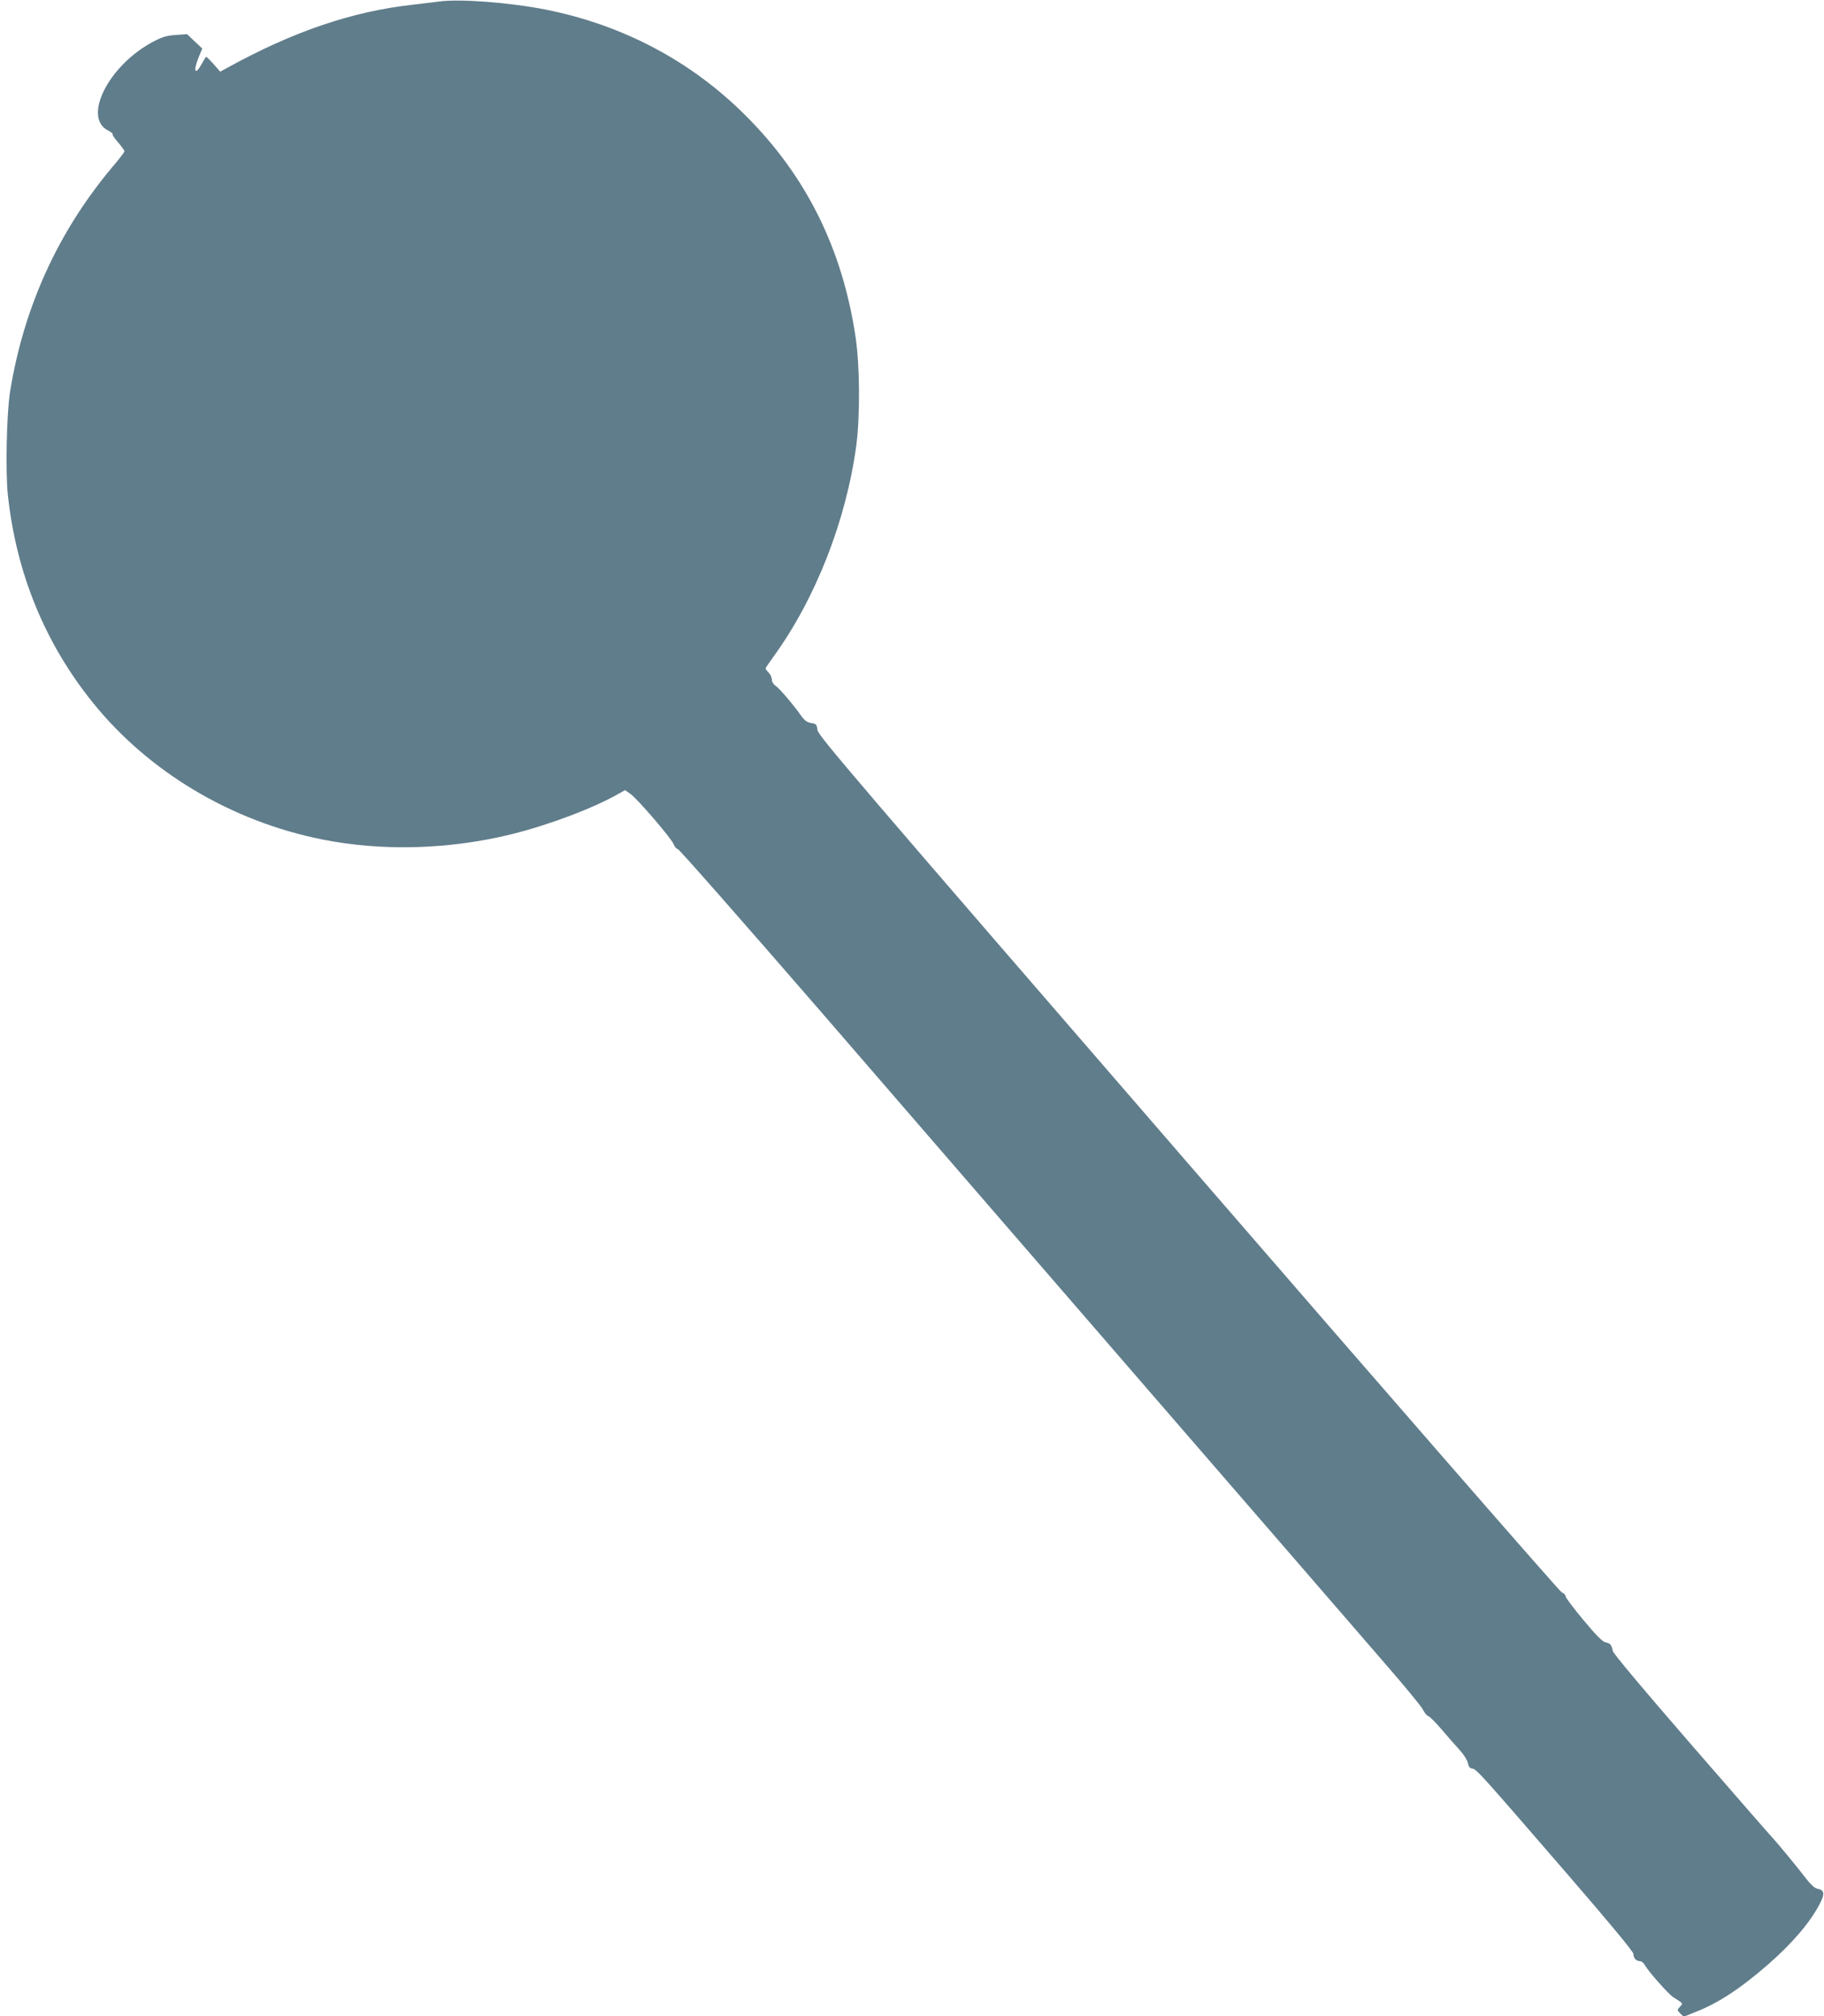 <?xml version="1.0" standalone="no"?>
<!DOCTYPE svg PUBLIC "-//W3C//DTD SVG 20010904//EN"
 "http://www.w3.org/TR/2001/REC-SVG-20010904/DTD/svg10.dtd">
<svg version="1.0" xmlns="http://www.w3.org/2000/svg"
 width="1158pt" height="1280pt" viewBox="0 0 1158 1280"
 preserveAspectRatio="xMidYMid meet">
<g transform="translate(0,1280) scale(0.1,-0.1)"
fill="#607d8b" stroke="none">
<path d="M2785 12790 c-33 -4 -107 -13 -165 -20 -386 -43 -759 -170 -1178
-401 l-44 -24 -43 49 c-25 28 -46 48 -48 45 -2 -2 -14 -23 -27 -46 -43 -77
-55 -45 -18 45 l22 54 -48 45 -48 46 -72 -5 c-58 -4 -85 -12 -142 -42 -285
-149 -454 -485 -285 -566 17 -9 29 -19 26 -22 -3 -3 12 -27 35 -52 22 -26 40
-51 40 -57 0 -5 -35 -51 -78 -101 -343 -409 -561 -887 -648 -1424 -22 -136
-30 -512 -14 -657 53 -495 235 -940 539 -1317 354 -440 880 -754 1456 -869
383 -77 815 -64 1210 35 239 60 516 165 676 257 l37 21 33 -23 c45 -31 258
-279 275 -319 7 -18 19 -32 27 -32 8 0 414 -462 904 -1027 489 -566 1442
-1667 2118 -2448 676 -781 1335 -1541 1463 -1690 129 -148 241 -284 248 -302
8 -17 22 -34 31 -37 10 -3 50 -43 88 -88 39 -46 90 -104 114 -130 24 -26 46
-62 50 -80 5 -24 13 -34 29 -36 26 -4 49 -29 591 -656 281 -325 431 -506 431
-520 0 -27 18 -46 42 -46 9 0 23 -11 30 -24 22 -40 150 -186 183 -206 64 -41
61 -37 40 -60 -18 -20 -18 -21 2 -42 l22 -21 82 33 c141 56 278 146 453 298
152 133 264 263 326 380 37 70 34 93 -13 102 -16 3 -41 26 -69 62 -46 61 -188
233 -212 258 -9 8 -239 273 -513 588 -310 357 -500 584 -504 601 -8 40 -15 48
-46 55 -20 4 -60 45 -140 141 -62 74 -113 142 -113 150 0 9 -12 21 -26 27 -14
7 -1082 1232 -2372 2723 -2120 2449 -2347 2714 -2352 2750 -5 37 -8 40 -40 45
-25 4 -41 15 -60 41 -51 73 -142 180 -166 195 -14 10 -24 26 -24 40 0 13 -9
33 -20 44 -11 11 -20 23 -20 26 0 3 22 36 49 73 268 369 462 863 527 1341 25
187 23 513 -5 695 -84 557 -313 1018 -696 1400 -345 346 -779 576 -1270 674
-228 45 -548 70 -680 51z"/>
</g>
</svg>
